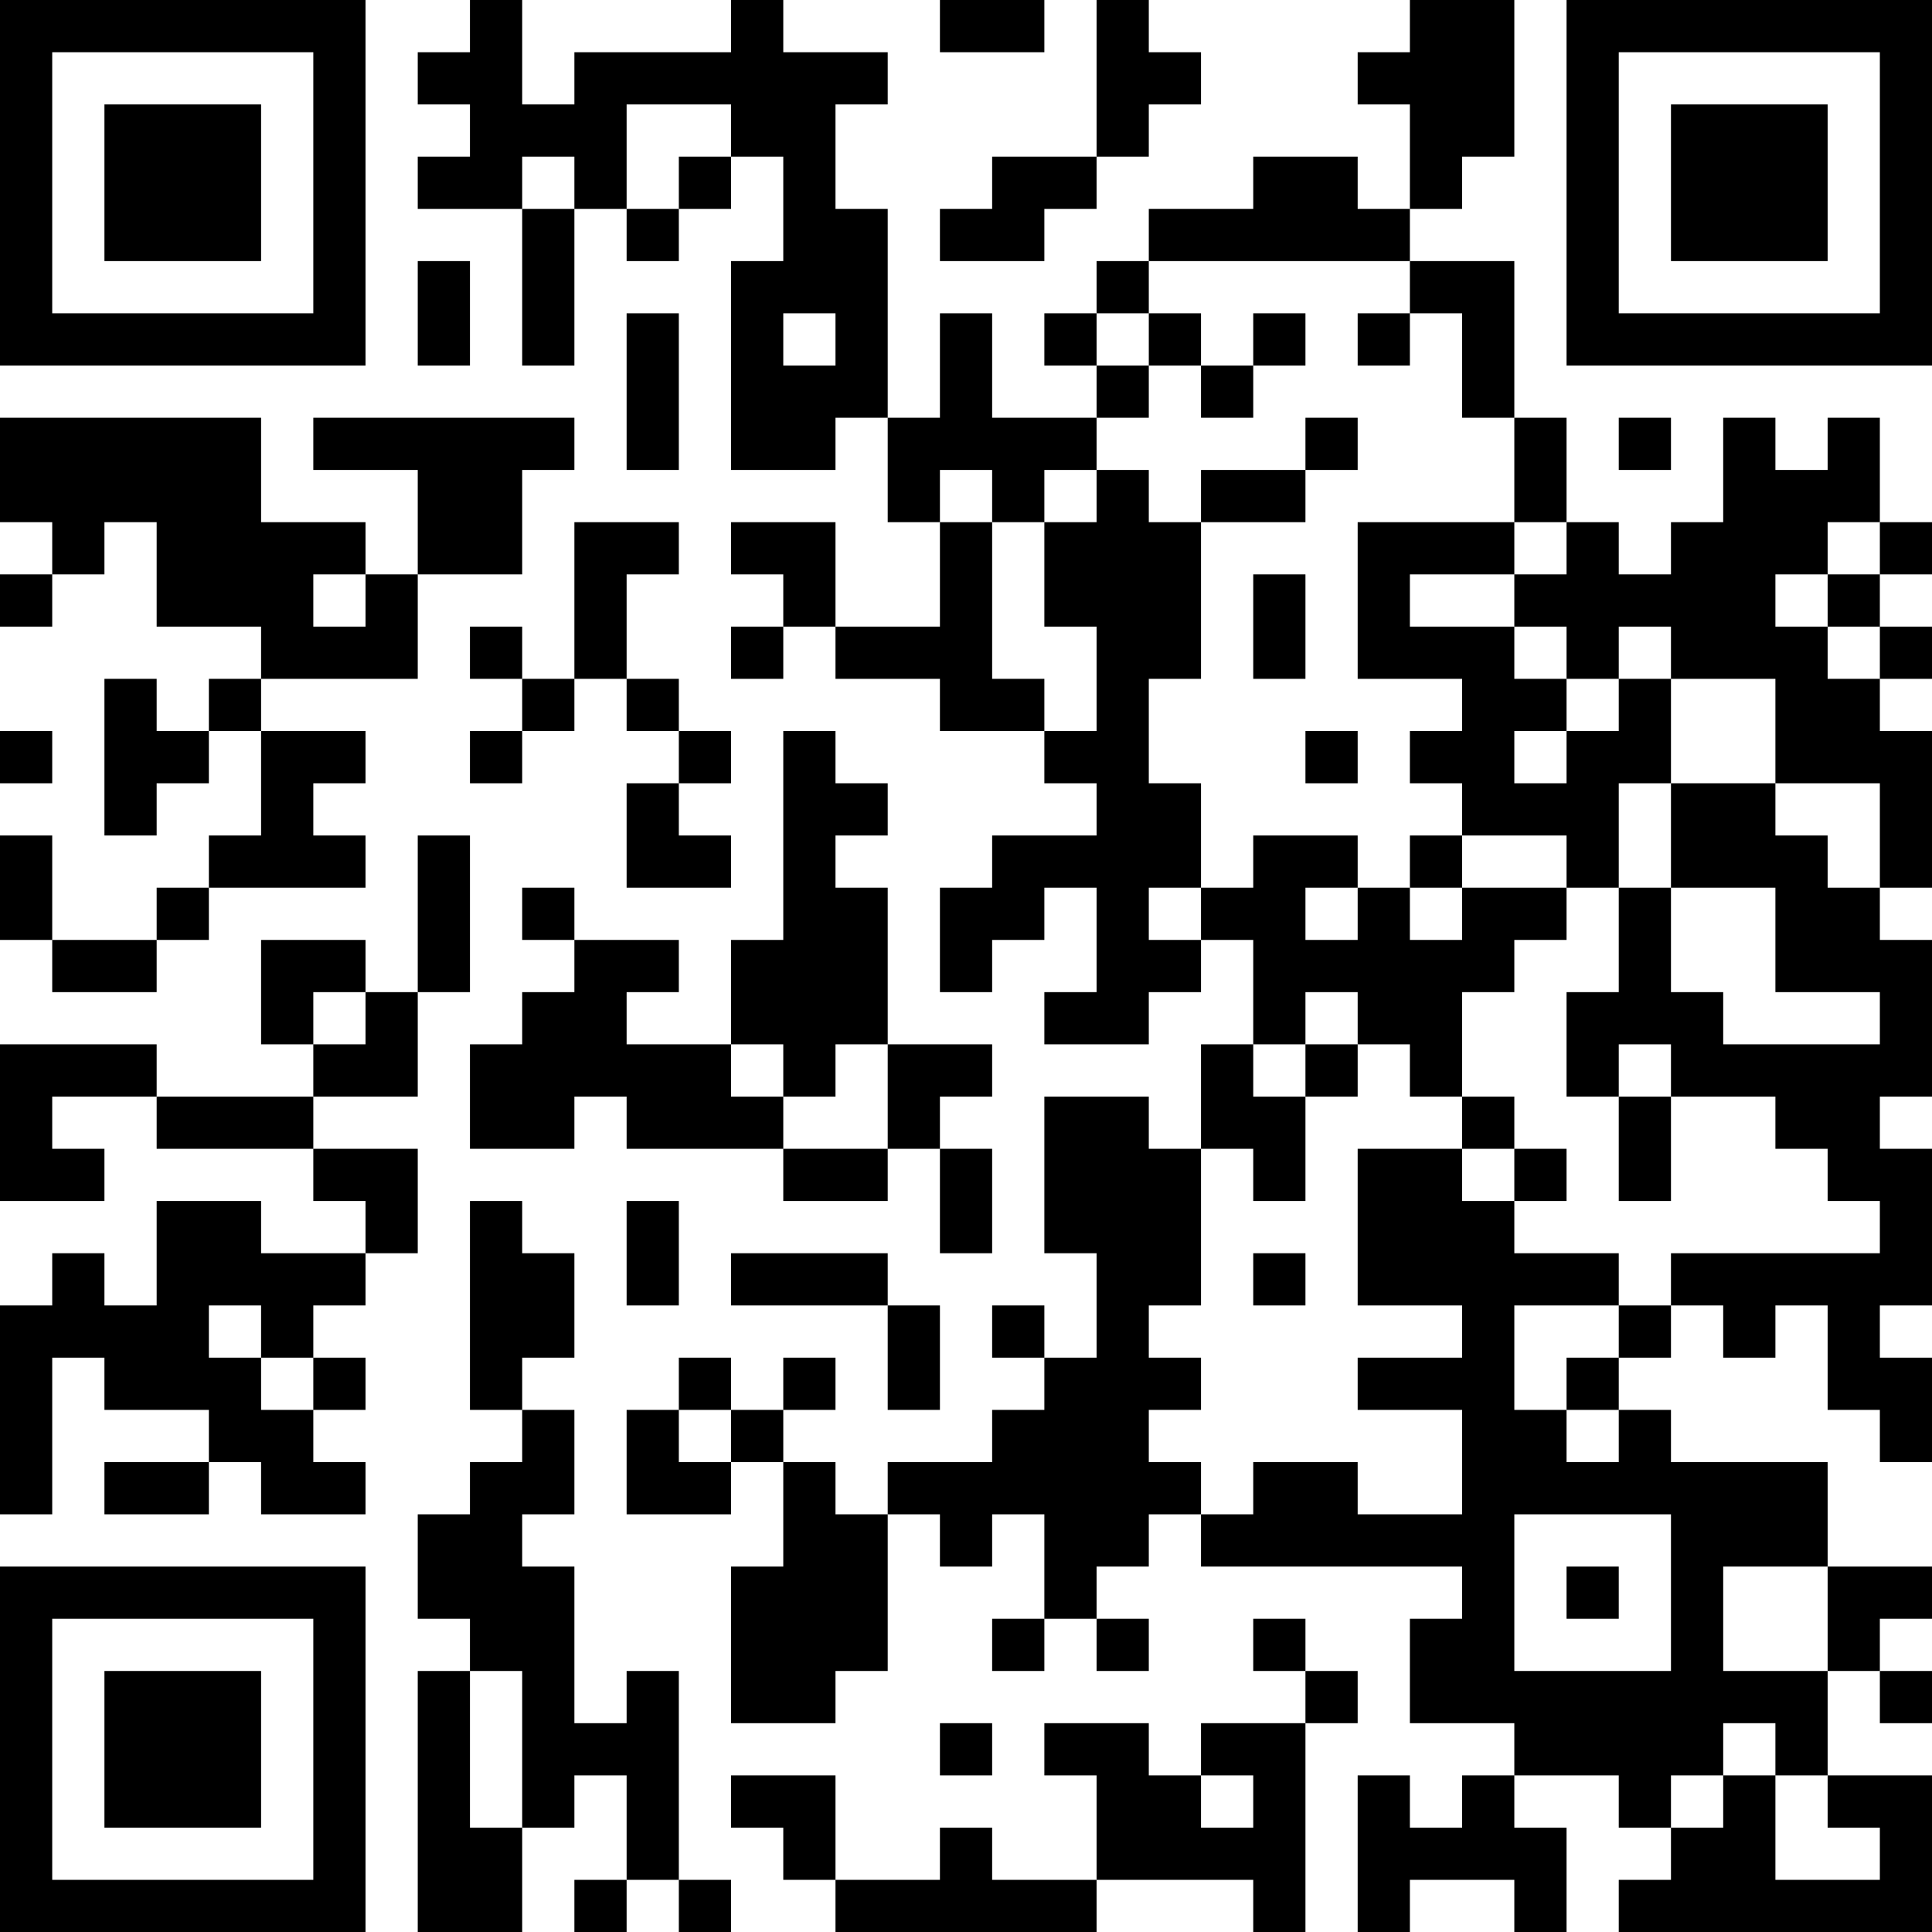 <?xml version="1.0" encoding="UTF-8"?>
<svg xmlns="http://www.w3.org/2000/svg" version="1.1" width="250" height="250" viewBox="0 0 250 250"><rect x="0" y="0" width="250" height="250" fill="#ffffff"/><g transform="scale(6.757)"><g transform="translate(0,0)"><path fill-rule="evenodd" d="M9 0L9 1L8 1L8 2L9 2L9 3L8 3L8 4L10 4L10 7L11 7L11 4L12 4L12 5L13 5L13 4L14 4L14 3L15 3L15 5L14 5L14 9L16 9L16 8L17 8L17 10L18 10L18 12L16 12L16 10L14 10L14 11L15 11L15 12L14 12L14 13L15 13L15 12L16 12L16 13L18 13L18 14L20 14L20 15L21 15L21 16L19 16L19 17L18 17L18 19L19 19L19 18L20 18L20 17L21 17L21 19L20 19L20 20L22 20L22 19L23 19L23 18L24 18L24 20L23 20L23 22L22 22L22 21L20 21L20 24L21 24L21 26L20 26L20 25L19 25L19 26L20 26L20 27L19 27L19 28L17 28L17 29L16 29L16 28L15 28L15 27L16 27L16 26L15 26L15 27L14 27L14 26L13 26L13 27L12 27L12 29L14 29L14 28L15 28L15 30L14 30L14 33L16 33L16 32L17 32L17 29L18 29L18 30L19 30L19 29L20 29L20 31L19 31L19 32L20 32L20 31L21 31L21 32L22 32L22 31L21 31L21 30L22 30L22 29L23 29L23 30L28 30L28 31L27 31L27 33L29 33L29 34L28 34L28 35L27 35L27 34L26 34L26 37L27 37L27 36L29 36L29 37L30 37L30 35L29 35L29 34L31 34L31 35L32 35L32 36L31 36L31 37L37 37L37 34L35 34L35 32L36 32L36 33L37 33L37 32L36 32L36 31L37 31L37 30L35 30L35 28L32 28L32 27L31 27L31 26L32 26L32 25L33 25L33 26L34 26L34 25L35 25L35 27L36 27L36 28L37 28L37 26L36 26L36 25L37 25L37 22L36 22L36 21L37 21L37 18L36 18L36 17L37 17L37 14L36 14L36 13L37 13L37 12L36 12L36 11L37 11L37 10L36 10L36 8L35 8L35 9L34 9L34 8L33 8L33 10L32 10L32 11L31 11L31 10L30 10L30 8L29 8L29 5L27 5L27 4L28 4L28 3L29 3L29 0L27 0L27 1L26 1L26 2L27 2L27 4L26 4L26 3L24 3L24 4L22 4L22 5L21 5L21 6L20 6L20 7L21 7L21 8L19 8L19 6L18 6L18 8L17 8L17 4L16 4L16 2L17 2L17 1L15 1L15 0L14 0L14 1L11 1L11 2L10 2L10 0ZM18 0L18 1L20 1L20 0ZM21 0L21 3L19 3L19 4L18 4L18 5L20 5L20 4L21 4L21 3L22 3L22 2L23 2L23 1L22 1L22 0ZM12 2L12 4L13 4L13 3L14 3L14 2ZM10 3L10 4L11 4L11 3ZM8 5L8 7L9 7L9 5ZM22 5L22 6L21 6L21 7L22 7L22 8L21 8L21 9L20 9L20 10L19 10L19 9L18 9L18 10L19 10L19 13L20 13L20 14L21 14L21 12L20 12L20 10L21 10L21 9L22 9L22 10L23 10L23 13L22 13L22 15L23 15L23 17L22 17L22 18L23 18L23 17L24 17L24 16L26 16L26 17L25 17L25 18L26 18L26 17L27 17L27 18L28 18L28 17L30 17L30 18L29 18L29 19L28 19L28 21L27 21L27 20L26 20L26 19L25 19L25 20L24 20L24 21L25 21L25 23L24 23L24 22L23 22L23 25L22 25L22 26L23 26L23 27L22 27L22 28L23 28L23 29L24 29L24 28L26 28L26 29L28 29L28 27L26 27L26 26L28 26L28 25L26 25L26 22L28 22L28 23L29 23L29 24L31 24L31 25L29 25L29 27L30 27L30 28L31 28L31 27L30 27L30 26L31 26L31 25L32 25L32 24L36 24L36 23L35 23L35 22L34 22L34 21L32 21L32 20L31 20L31 21L30 21L30 19L31 19L31 17L32 17L32 19L33 19L33 20L36 20L36 19L34 19L34 17L32 17L32 15L34 15L34 16L35 16L35 17L36 17L36 15L34 15L34 13L32 13L32 12L31 12L31 13L30 13L30 12L29 12L29 11L30 11L30 10L29 10L29 8L28 8L28 6L27 6L27 5ZM12 6L12 9L13 9L13 6ZM15 6L15 7L16 7L16 6ZM22 6L22 7L23 7L23 8L24 8L24 7L25 7L25 6L24 6L24 7L23 7L23 6ZM26 6L26 7L27 7L27 6ZM0 8L0 10L1 10L1 11L0 11L0 12L1 12L1 11L2 11L2 10L3 10L3 12L5 12L5 13L4 13L4 14L3 14L3 13L2 13L2 16L3 16L3 15L4 15L4 14L5 14L5 16L4 16L4 17L3 17L3 18L1 18L1 16L0 16L0 18L1 18L1 19L3 19L3 18L4 18L4 17L7 17L7 16L6 16L6 15L7 15L7 14L5 14L5 13L8 13L8 11L10 11L10 9L11 9L11 8L6 8L6 9L8 9L8 11L7 11L7 10L5 10L5 8ZM25 8L25 9L23 9L23 10L25 10L25 9L26 9L26 8ZM31 8L31 9L32 9L32 8ZM11 10L11 13L10 13L10 12L9 12L9 13L10 13L10 14L9 14L9 15L10 15L10 14L11 14L11 13L12 13L12 14L13 14L13 15L12 15L12 17L14 17L14 16L13 16L13 15L14 15L14 14L13 14L13 13L12 13L12 11L13 11L13 10ZM26 10L26 13L28 13L28 14L27 14L27 15L28 15L28 16L27 16L27 17L28 17L28 16L30 16L30 17L31 17L31 15L32 15L32 13L31 13L31 14L30 14L30 13L29 13L29 12L27 12L27 11L29 11L29 10ZM35 10L35 11L34 11L34 12L35 12L35 13L36 13L36 12L35 12L35 11L36 11L36 10ZM6 11L6 12L7 12L7 11ZM24 11L24 13L25 13L25 11ZM0 14L0 15L1 15L1 14ZM15 14L15 18L14 18L14 20L12 20L12 19L13 19L13 18L11 18L11 17L10 17L10 18L11 18L11 19L10 19L10 20L9 20L9 22L11 22L11 21L12 21L12 22L15 22L15 23L17 23L17 22L18 22L18 24L19 24L19 22L18 22L18 21L19 21L19 20L17 20L17 17L16 17L16 16L17 16L17 15L16 15L16 14ZM25 14L25 15L26 15L26 14ZM29 14L29 15L30 15L30 14ZM8 16L8 19L7 19L7 18L5 18L5 20L6 20L6 21L3 21L3 20L0 20L0 23L2 23L2 22L1 22L1 21L3 21L3 22L6 22L6 23L7 23L7 24L5 24L5 23L3 23L3 25L2 25L2 24L1 24L1 25L0 25L0 29L1 29L1 26L2 26L2 27L4 27L4 28L2 28L2 29L4 29L4 28L5 28L5 29L7 29L7 28L6 28L6 27L7 27L7 26L6 26L6 25L7 25L7 24L8 24L8 22L6 22L6 21L8 21L8 19L9 19L9 16ZM6 19L6 20L7 20L7 19ZM14 20L14 21L15 21L15 22L17 22L17 20L16 20L16 21L15 21L15 20ZM25 20L25 21L26 21L26 20ZM28 21L28 22L29 22L29 23L30 23L30 22L29 22L29 21ZM31 21L31 23L32 23L32 21ZM9 23L9 27L10 27L10 28L9 28L9 29L8 29L8 31L9 31L9 32L8 32L8 37L10 37L10 35L11 35L11 34L12 34L12 36L11 36L11 37L12 37L12 36L13 36L13 37L14 37L14 36L13 36L13 32L12 32L12 33L11 33L11 30L10 30L10 29L11 29L11 27L10 27L10 26L11 26L11 24L10 24L10 23ZM12 23L12 25L13 25L13 23ZM14 24L14 25L17 25L17 27L18 27L18 25L17 25L17 24ZM24 24L24 25L25 25L25 24ZM4 25L4 26L5 26L5 27L6 27L6 26L5 26L5 25ZM13 27L13 28L14 28L14 27ZM29 29L29 32L32 32L32 29ZM30 30L30 31L31 31L31 30ZM33 30L33 32L35 32L35 30ZM24 31L24 32L25 32L25 33L23 33L23 34L22 34L22 33L20 33L20 34L21 34L21 36L19 36L19 35L18 35L18 36L16 36L16 34L14 34L14 35L15 35L15 36L16 36L16 37L21 37L21 36L24 36L24 37L25 37L25 33L26 33L26 32L25 32L25 31ZM9 32L9 35L10 35L10 32ZM18 33L18 34L19 34L19 33ZM33 33L33 34L32 34L32 35L33 35L33 34L34 34L34 36L36 36L36 35L35 35L35 34L34 34L34 33ZM23 34L23 35L24 35L24 34ZM0 0L0 7L7 7L7 0ZM1 1L1 6L6 6L6 1ZM2 2L2 5L5 5L5 2ZM30 0L30 7L37 7L37 0ZM31 1L31 6L36 6L36 1ZM32 2L32 5L35 5L35 2ZM0 30L0 37L7 37L7 30ZM1 31L1 36L6 36L6 31ZM2 32L2 35L5 35L5 32Z" fill="#000000"/></g></g></svg>
